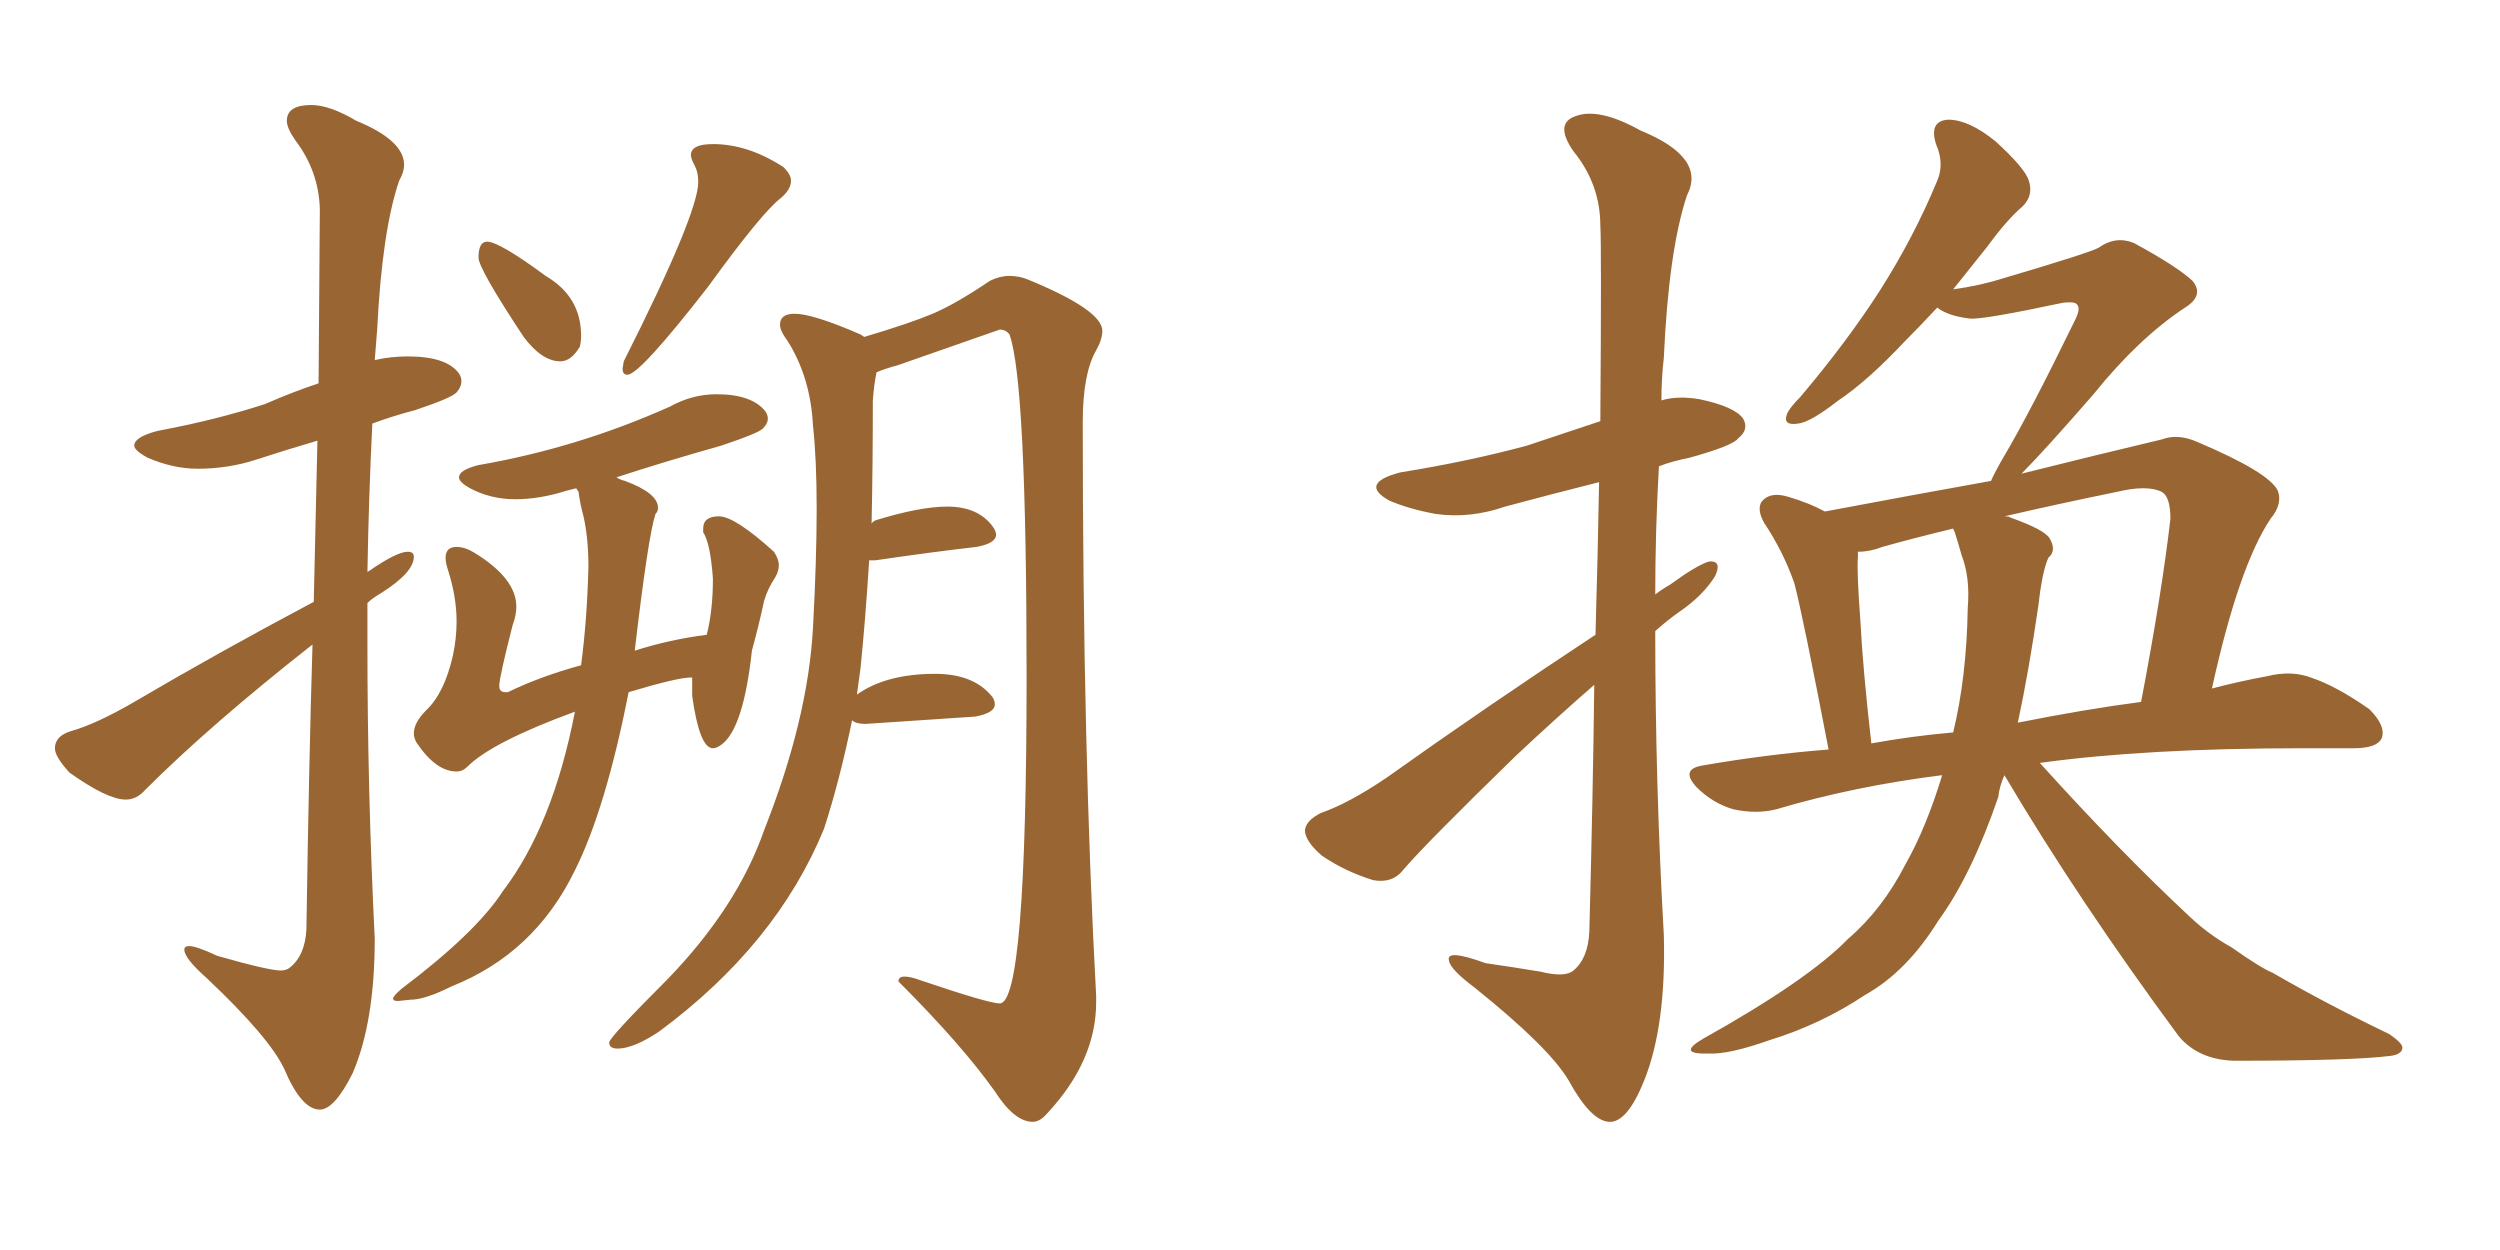 <svg xmlns="http://www.w3.org/2000/svg" xmlns:xlink="http://www.w3.org/1999/xlink" width="300" height="150"><path fill="#996633" padding="10" d="M38.38 133.15L38.38 133.15Q36.18 133.15 34.13 128.32L34.13 128.32Q32.37 124.51 24.76 117.33L24.76 117.33Q22.12 114.99 22.12 113.96L22.12 113.96Q22.12 113.53 22.71 113.53L22.71 113.53Q23.58 113.53 26.07 114.70L26.07 114.70Q32.23 116.46 33.69 116.46L33.69 116.46Q34.28 116.46 34.72 116.16L34.72 116.16Q36.62 114.70 36.77 111.47L36.77 111.47Q37.06 91.99 37.50 77.34L37.50 77.34Q25.20 87.01 17.43 94.78L17.43 94.78Q16.41 95.95 15.09 95.95L15.09 95.95Q12.89 95.95 8.35 92.72L8.35 92.72Q6.59 90.82 6.59 89.79L6.59 89.79Q6.59 88.33 8.50 87.74L8.50 87.74Q11.57 86.87 16.11 84.23L16.11 84.23Q26.07 78.37 37.65 72.22L37.65 72.22L38.09 52.88Q34.13 54.05 30.76 55.15Q27.39 56.25 23.73 56.25L23.73 56.25Q20.80 56.25 17.72 54.93L17.72 54.93Q16.11 54.05 16.11 53.47L16.11 53.47Q16.11 52.44 18.90 51.71L18.90 51.71Q25.93 50.39 31.79 48.49L31.79 48.49Q35.16 47.02 38.23 46.00L38.23 46.00L38.38 25.05Q38.23 20.51 35.45 16.85L35.45 16.85Q34.42 15.38 34.42 14.50L34.42 14.50Q34.42 12.60 37.35 12.60L37.35 12.60Q39.55 12.60 42.77 14.50L42.77 14.50Q48.49 16.85 48.49 19.78L48.49 19.78Q48.49 20.65 47.90 21.68L47.90 21.68Q45.85 27.69 45.26 39.55L45.26 39.55L44.97 43.21Q46.88 42.77 48.93 42.77L48.93 42.77Q53.61 42.77 55.08 44.82L55.08 44.82Q55.37 45.26 55.37 45.70L55.37 45.70Q55.37 46.44 54.79 47.09Q54.20 47.75 49.80 49.22L49.80 49.22Q47.02 49.95 44.68 50.83L44.68 50.83Q44.24 59.77 44.09 68.70L44.09 68.70Q44.09 68.55 44.24 68.55L44.24 68.55Q47.61 66.21 48.93 66.21L48.93 66.21Q49.66 66.21 49.66 66.80L49.66 66.80Q49.66 68.70 45.70 71.19L45.70 71.19Q44.68 71.78 44.09 72.36L44.09 72.36L44.09 77.34Q44.09 94.92 44.97 112.65L44.97 112.65Q44.97 122.61 42.33 128.76L42.33 128.76Q40.14 133.15 38.38 133.15ZM67.24 43.36L67.24 43.36Q65.04 43.36 62.84 40.43L62.84 40.43Q57.42 32.23 57.42 30.91L57.42 30.91Q57.42 29.00 58.45 29.00L58.45 29.00Q59.91 29.00 65.48 33.11L65.48 33.11Q69.73 35.60 69.73 40.28L69.73 40.28Q69.73 41.02 69.58 41.60L69.58 41.60Q68.55 43.36 67.24 43.36ZM75.29 44.97L75.29 44.97Q74.71 44.97 74.71 44.24L74.71 44.24L74.85 43.36Q83.79 25.63 83.79 21.83L83.79 21.83Q83.79 20.65 83.35 19.85Q82.91 19.04 82.91 18.60L82.91 18.60Q82.91 17.29 85.55 17.29L85.55 17.29Q89.79 17.29 94.04 20.07L94.04 20.07Q94.92 20.95 94.92 21.68L94.92 21.68Q94.92 22.71 93.75 23.73L93.75 23.73Q91.55 25.34 84.96 34.42L84.96 34.42Q76.76 44.97 75.29 44.97ZM49.22 119.97L47.75 120.12Q47.17 120.12 47.17 119.82L47.17 119.82Q47.17 119.53 48.19 118.65L48.19 118.65Q57.13 111.91 60.35 106.93L60.35 106.93Q66.36 99.02 68.99 85.40L68.99 85.40Q59.03 89.06 56.10 91.99L56.10 91.99Q55.52 92.58 54.79 92.58L54.79 92.58Q52.29 92.58 49.95 89.06L49.95 89.06Q49.66 88.48 49.66 88.04L49.66 88.04Q49.66 86.72 51.12 85.25L51.12 85.25Q53.32 83.20 54.35 78.66L54.35 78.66Q54.79 76.61 54.79 74.56L54.79 74.56Q54.79 71.63 53.76 68.41L53.76 68.41Q53.47 67.53 53.47 66.94L53.47 66.94Q53.47 65.63 54.79 65.63L54.79 65.63Q55.81 65.63 56.98 66.36L56.98 66.36Q61.96 69.43 61.96 72.80L61.96 72.80Q61.96 73.83 61.52 75L61.52 75Q59.91 81.30 59.91 82.32L59.91 82.32Q59.91 83.06 60.64 83.06L60.64 83.06L60.94 83.06Q64.89 81.15 69.73 79.83L69.73 79.83Q70.46 74.27 70.61 67.97L70.61 67.97Q70.61 64.60 70.02 61.96L70.02 61.96Q69.58 60.35 69.43 59.03L69.43 59.03L69.14 58.59L67.97 58.89Q64.75 59.91 61.82 59.91L61.82 59.91Q58.89 59.91 56.40 58.59L56.40 58.59Q55.08 57.86 55.08 57.28L55.08 57.28Q55.08 56.40 57.42 55.81L57.42 55.81Q69.29 53.76 80.42 48.78L80.42 48.78Q83.06 47.31 85.99 47.31L85.99 47.31Q90.23 47.31 91.85 49.37L91.85 49.37Q92.14 49.80 92.14 50.24L92.14 50.24Q92.14 50.83 91.55 51.42Q90.97 52.00 86.57 53.47L86.57 53.47Q79.83 55.37 73.97 57.28L73.97 57.28Q74.41 57.57 75 57.71L75 57.71Q78.96 59.18 78.96 60.94L78.96 60.94Q78.96 61.38 78.66 61.67L78.66 61.67Q77.78 64.31 76.17 78.08L76.17 78.08Q80.27 76.76 84.81 76.17L84.81 76.17Q85.55 73.24 85.55 69.43L85.55 69.43Q85.25 65.19 84.38 63.87L84.38 63.87L84.38 63.43Q84.38 61.96 86.28 61.96L86.28 61.96Q88.18 61.96 92.87 66.21L92.87 66.21Q93.46 67.09 93.46 67.82L93.46 67.82Q93.46 68.55 93.02 69.29L93.02 69.29Q92.14 70.61 91.70 72.07L91.70 72.07Q91.11 74.85 90.23 78.08L90.23 78.08Q89.21 87.45 86.57 89.36L86.57 89.36Q85.99 89.79 85.55 89.79L85.55 89.79Q83.94 89.79 83.06 83.50L83.06 83.50L83.06 81.30L82.91 81.30Q81.30 81.30 75.44 83.06L75.44 83.06Q72.66 97.12 68.99 104.44L68.99 104.44Q64.16 114.40 54.20 118.36L54.20 118.36Q50.98 119.97 49.22 119.97L49.22 119.97ZM123.93 134.62L123.93 134.62Q121.73 134.62 119.38 130.96L119.38 130.96Q115.43 125.39 107.81 117.77L107.81 117.77Q107.81 117.19 108.54 117.19L108.54 117.19Q109.28 117.19 110.45 117.63L110.45 117.63Q118.65 120.41 119.97 120.41L119.97 120.41Q123.19 120.41 123.19 81.15L123.19 81.15Q123.19 45.85 121.14 40.14L121.14 40.14Q120.70 39.55 119.97 39.55L119.97 39.55L107.81 43.80Q106.20 44.24 105.18 44.68L105.18 44.68Q104.88 46.14 104.74 48.05L104.74 48.05Q104.74 55.81 104.59 62.84L104.59 62.84Q104.74 62.55 105.18 62.40L105.18 62.40Q110.45 60.79 113.67 60.79L113.67 60.79Q117.33 60.79 119.09 63.13L119.09 63.13Q119.53 63.72 119.53 64.16L119.53 64.16Q119.53 65.19 117.19 65.63L117.19 65.63Q112.06 66.21 105.03 67.24L105.03 67.24L104.30 67.24Q103.86 74.27 103.27 80.13L103.27 80.13L102.83 83.35Q106.35 80.86 112.21 80.86L112.21 80.86Q116.89 80.86 119.09 83.64L119.09 83.64Q119.38 84.08 119.38 84.52L119.38 84.52Q119.38 85.55 117.04 85.99L117.04 85.99L103.86 86.87Q102.69 86.87 102.25 86.43L102.25 86.43Q100.78 93.60 98.88 99.46L98.88 99.46Q93.16 113.38 79.10 123.78L79.10 123.78Q76.03 125.83 74.12 125.83L74.12 125.83Q73.10 125.83 73.10 125.10L73.10 125.10Q73.10 124.51 80.13 117.48L80.13 117.48Q88.48 108.84 91.70 99.61L91.70 99.61Q96.97 86.28 97.56 75.29L97.56 75.29Q98.00 67.09 98.00 61.08L98.00 61.08Q98.00 55.08 97.56 51.12L97.56 51.12Q97.27 45.26 94.48 40.87L94.48 40.87Q93.60 39.70 93.60 38.96L93.60 38.96Q93.60 37.65 95.36 37.65L95.36 37.65Q97.56 37.65 103.27 40.14L103.27 40.14L103.71 40.43Q109.13 38.82 111.91 37.65Q114.70 36.47 118.80 33.69L118.80 33.69Q119.97 33.11 121.14 33.11L121.14 33.11Q122.31 33.11 123.34 33.54L123.34 33.54Q132.28 37.21 132.28 39.70L132.28 39.70Q132.28 40.72 131.54 42.04L131.54 42.04Q129.93 44.82 129.93 50.68L129.93 50.68Q129.93 89.94 131.54 119.53L131.54 119.53L131.54 120.26Q131.54 127.29 125.68 133.59L125.68 133.59Q124.80 134.62 123.93 134.62ZM191.46 76.17L191.46 76.17Q191.75 65.92 191.89 57.86L191.89 57.86Q186.04 59.33 180.62 60.79L180.62 60.79Q176.37 62.26 172.27 61.67L172.27 61.67Q169.04 61.08 166.70 60.06L166.70 60.06Q163.04 58.01 168.02 56.69L168.02 56.69Q176.22 55.37 183.25 53.47L183.25 53.47Q187.65 52.00 192.04 50.54L192.04 50.54Q192.19 29.44 192.04 27.10L192.04 27.10Q192.04 22.12 188.82 18.16L188.82 18.16Q186.47 14.79 189.11 13.92L189.11 13.92Q191.89 12.89 196.88 15.67L196.88 15.67Q204.79 18.90 202.44 23.44L202.44 23.44Q200.24 30.03 199.66 42.92L199.66 42.92Q199.37 45.41 199.37 48.05L199.37 48.05Q201.27 47.46 203.91 47.90L203.91 47.90Q208.15 48.78 209.18 50.24L209.18 50.24Q209.91 51.56 208.59 52.59L208.59 52.59Q208.01 53.47 202.73 54.93L202.73 54.93Q200.54 55.37 199.07 55.96L199.07 55.96Q198.63 63.72 198.63 71.34L198.63 71.34Q199.37 70.75 200.39 70.17L200.39 70.17Q203.61 67.82 205.08 67.38L205.08 67.38Q206.69 67.24 205.81 69.14L205.81 69.14Q204.35 71.48 201.56 73.39L201.56 73.39Q200.10 74.41 198.63 75.73L198.63 75.73Q198.63 94.04 199.66 112.21L199.66 112.21Q199.95 123.05 197.31 129.64L197.31 129.64Q195.26 134.77 193.07 134.62L193.07 134.62Q190.87 134.47 188.23 129.64L188.23 129.64Q185.89 125.68 176.95 118.51L176.95 118.51Q174.02 116.31 173.88 115.28L173.88 115.28Q173.44 113.82 178.27 115.58L178.27 115.58Q181.35 116.02 184.86 116.60L184.86 116.60Q187.79 117.33 188.82 116.46L188.82 116.46Q190.58 114.99 190.72 111.77L190.72 111.77Q191.16 95.07 191.31 82.18L191.31 82.18Q186.77 86.13 181.93 90.67L181.93 90.67Q171.24 101.07 168.46 104.30L168.46 104.30Q167.14 106.05 164.79 105.62L164.79 105.62Q161.43 104.59 158.64 102.69L158.64 102.69Q156.59 100.93 156.59 99.61L156.59 99.61Q156.74 98.44 158.50 97.56L158.50 97.56Q161.87 96.39 166.41 93.31L166.41 93.31Q178.13 84.96 191.46 76.17ZM240.53 93.02L240.53 93.02Q239.94 94.34 239.79 95.65L239.79 95.65Q236.57 105.03 232.62 110.45L232.62 110.45Q228.81 116.60 223.83 119.38L223.83 119.38Q218.55 122.90 212.40 124.80L212.40 124.80Q207.42 126.56 205.08 126.42L205.08 126.42Q201.12 126.56 204.35 124.66L204.35 124.66Q216.94 117.63 221.78 112.65L221.78 112.65Q225.88 109.13 228.66 103.71L228.66 103.71Q231.15 99.32 233.06 93.02L233.06 93.02Q222.51 94.34 213.13 97.12L213.13 97.12Q210.79 97.71 208.01 97.12L208.01 97.12Q205.52 96.39 203.61 94.48L203.61 94.48Q201.56 92.29 204.35 91.85L204.35 91.85Q211.96 90.53 219.43 89.94L219.43 89.94Q216.36 73.97 215.33 70.02L215.33 70.02Q214.01 66.21 211.67 62.70L211.67 62.70Q210.64 60.79 211.67 59.91L211.67 59.91Q212.70 59.03 214.60 59.62L214.60 59.62Q217.09 60.35 218.99 61.38L218.99 61.38Q229.10 59.47 238.92 57.71L238.92 57.71Q239.36 56.69 240.38 54.93L240.38 54.93Q243.60 49.51 249.02 38.38L249.02 38.38Q249.76 36.91 249.17 36.47L249.17 36.47Q248.88 36.18 247.56 36.33L247.56 36.33Q237.89 38.38 236.43 38.23L236.43 38.23Q233.79 37.94 232.47 36.91L232.47 36.91Q230.42 39.11 228.52 41.02L228.52 41.02Q224.12 45.70 220.61 48.05L220.61 48.05Q217.24 50.68 215.77 50.83L215.77 50.83Q213.87 51.12 214.45 49.66L214.45 49.66Q214.75 48.93 216.06 47.61L216.06 47.61Q221.63 41.02 225.59 34.86L225.59 34.86Q229.69 28.42 232.47 21.68L232.47 21.68Q233.35 19.63 232.32 17.29L232.32 17.29Q231.45 14.50 233.79 14.36L233.79 14.36Q236.28 14.36 239.50 16.99L239.50 16.99Q243.02 20.21 243.46 21.68L243.46 21.68Q244.04 23.44 242.72 24.76L242.72 24.76Q240.82 26.37 238.48 29.59L238.48 29.59Q236.28 32.37 234.38 34.72L234.38 34.72Q237.60 34.28 240.38 33.40L240.38 33.40Q250.78 30.32 251.81 29.74L251.81 29.74Q253.86 28.27 256.05 29.15L256.05 29.15Q261.18 31.93 263.09 33.69L263.09 33.69Q264.55 35.45 262.21 36.91L262.21 36.91Q256.64 40.58 251.22 47.31L251.22 47.31Q245.36 54.05 242.58 56.84L242.58 56.84Q251.37 54.64 259.42 52.73L259.42 52.73Q261.33 52.00 263.67 53.03L263.67 53.03Q272.31 56.69 273.34 58.89L273.34 58.89Q273.93 60.50 272.46 62.26L272.46 62.26Q268.65 67.97 265.43 82.62L265.43 82.62Q268.80 81.74 272.02 81.15L272.02 81.15Q274.95 80.42 277.29 81.30L277.29 81.30Q280.37 82.32 284.33 85.11L284.33 85.11Q286.38 87.16 285.79 88.62L285.79 88.62Q285.21 89.79 282.42 89.79L282.42 89.79Q279.49 89.79 276.27 89.79L276.27 89.79Q257.52 89.79 244.78 91.55L244.78 91.55Q254.44 102.25 262.94 110.16L262.94 110.16Q265.14 112.21 267.77 113.67L267.77 113.67Q271.29 116.16 272.75 116.75L272.75 116.75Q279.05 120.41 286.67 124.07L286.67 124.07Q288.43 125.24 288.28 125.83L288.28 125.83Q288.13 126.56 286.82 126.71L286.82 126.71Q282.28 127.29 268.07 127.29L268.07 127.29Q263.82 127.15 261.47 124.37L261.47 124.37Q249.46 108.11 240.53 93.02ZM244.63 72.51L244.63 72.51Q243.46 80.57 242.14 86.72L242.14 86.72Q250.20 85.11 256.93 84.23L256.93 84.23Q259.42 71.19 260.45 62.26L260.45 62.26Q260.45 59.62 259.42 59.03L259.42 59.03Q257.67 58.15 254.00 59.03L254.00 59.03Q246.83 60.50 240.53 61.96L240.53 61.96Q241.11 61.96 241.26 62.11L241.26 62.11Q245.36 63.57 245.95 64.60L245.95 64.60Q246.83 66.06 245.80 66.94L245.80 66.94Q245.07 68.55 244.63 72.51ZM234.52 63.72L234.52 63.72L234.52 63.72Q234.38 63.57 234.38 63.43L234.38 63.43Q229.54 64.60 225.88 65.63L225.88 65.63Q224.41 66.21 222.95 66.21L222.95 66.21Q222.95 66.36 222.95 66.80L222.95 66.80Q222.80 68.55 223.24 74.41L223.24 74.41Q223.54 80.27 224.56 89.21L224.56 89.21Q229.39 88.33 234.38 87.89L234.38 87.89Q235.99 81.30 236.13 72.95L236.13 72.95Q236.43 69.29 235.40 66.65L235.40 66.65Q234.96 65.04 234.52 63.72Z"/></svg>